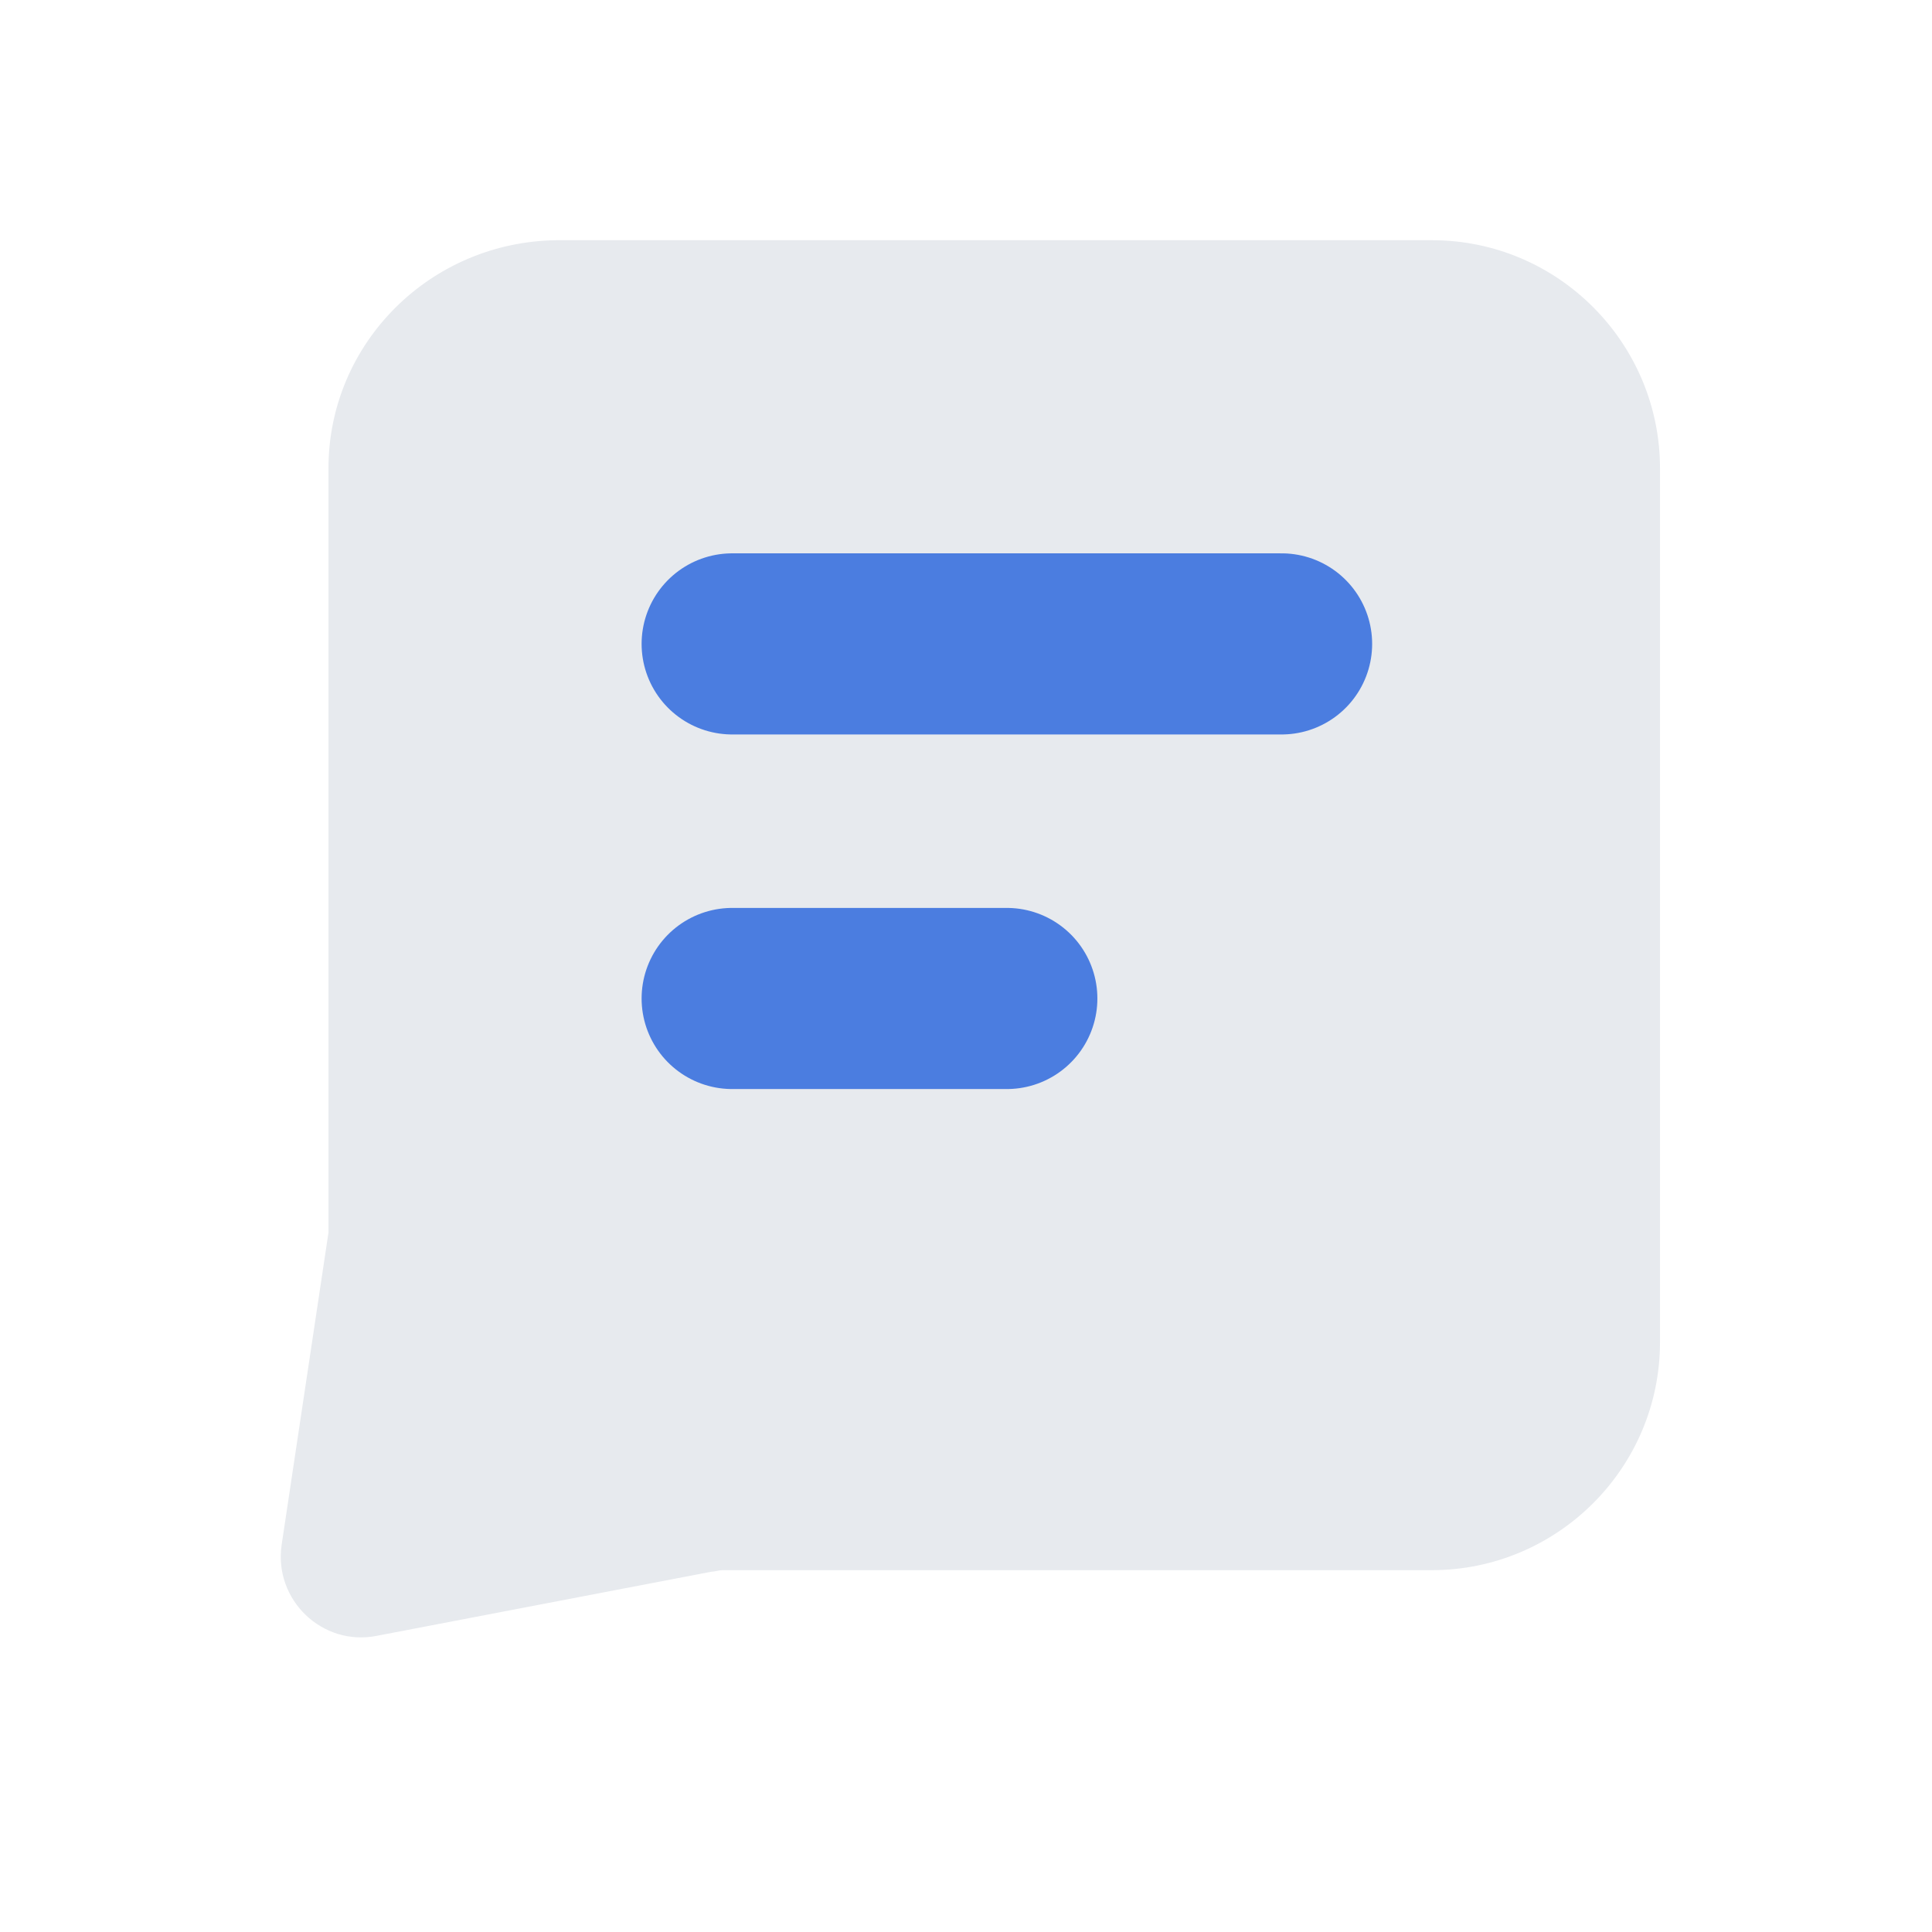 <svg width="64" height="64" viewBox="0 0 64 64" fill="none" xmlns="http://www.w3.org/2000/svg">
<path d="M10.881 15.515V40.572C10.881 40.676 10.881 40.728 10.881 40.831L9.328 51.185C9.069 52.997 10.674 54.55 12.486 54.188L23.565 52.065C23.669 52.065 23.824 52.014 23.928 52.014H47.432C51.573 52.014 54.99 48.648 54.99 44.455V15.515C54.99 11.374 51.625 7.957 47.432 7.957H18.44C14.246 8.009 10.881 11.374 10.881 15.515Z" fill="#E7EAEE"/>
<path d="M24.254 21.33H42.454" stroke="#4B7DE0" stroke-width="6" stroke-miterlimit="10" stroke-linecap="round" stroke-linejoin="round"/>
<path d="M24.254 33.076H33.352" stroke="#4B7DE0" stroke-width="6" stroke-miterlimit="10" stroke-linecap="round" stroke-linejoin="round"/>
</svg>
